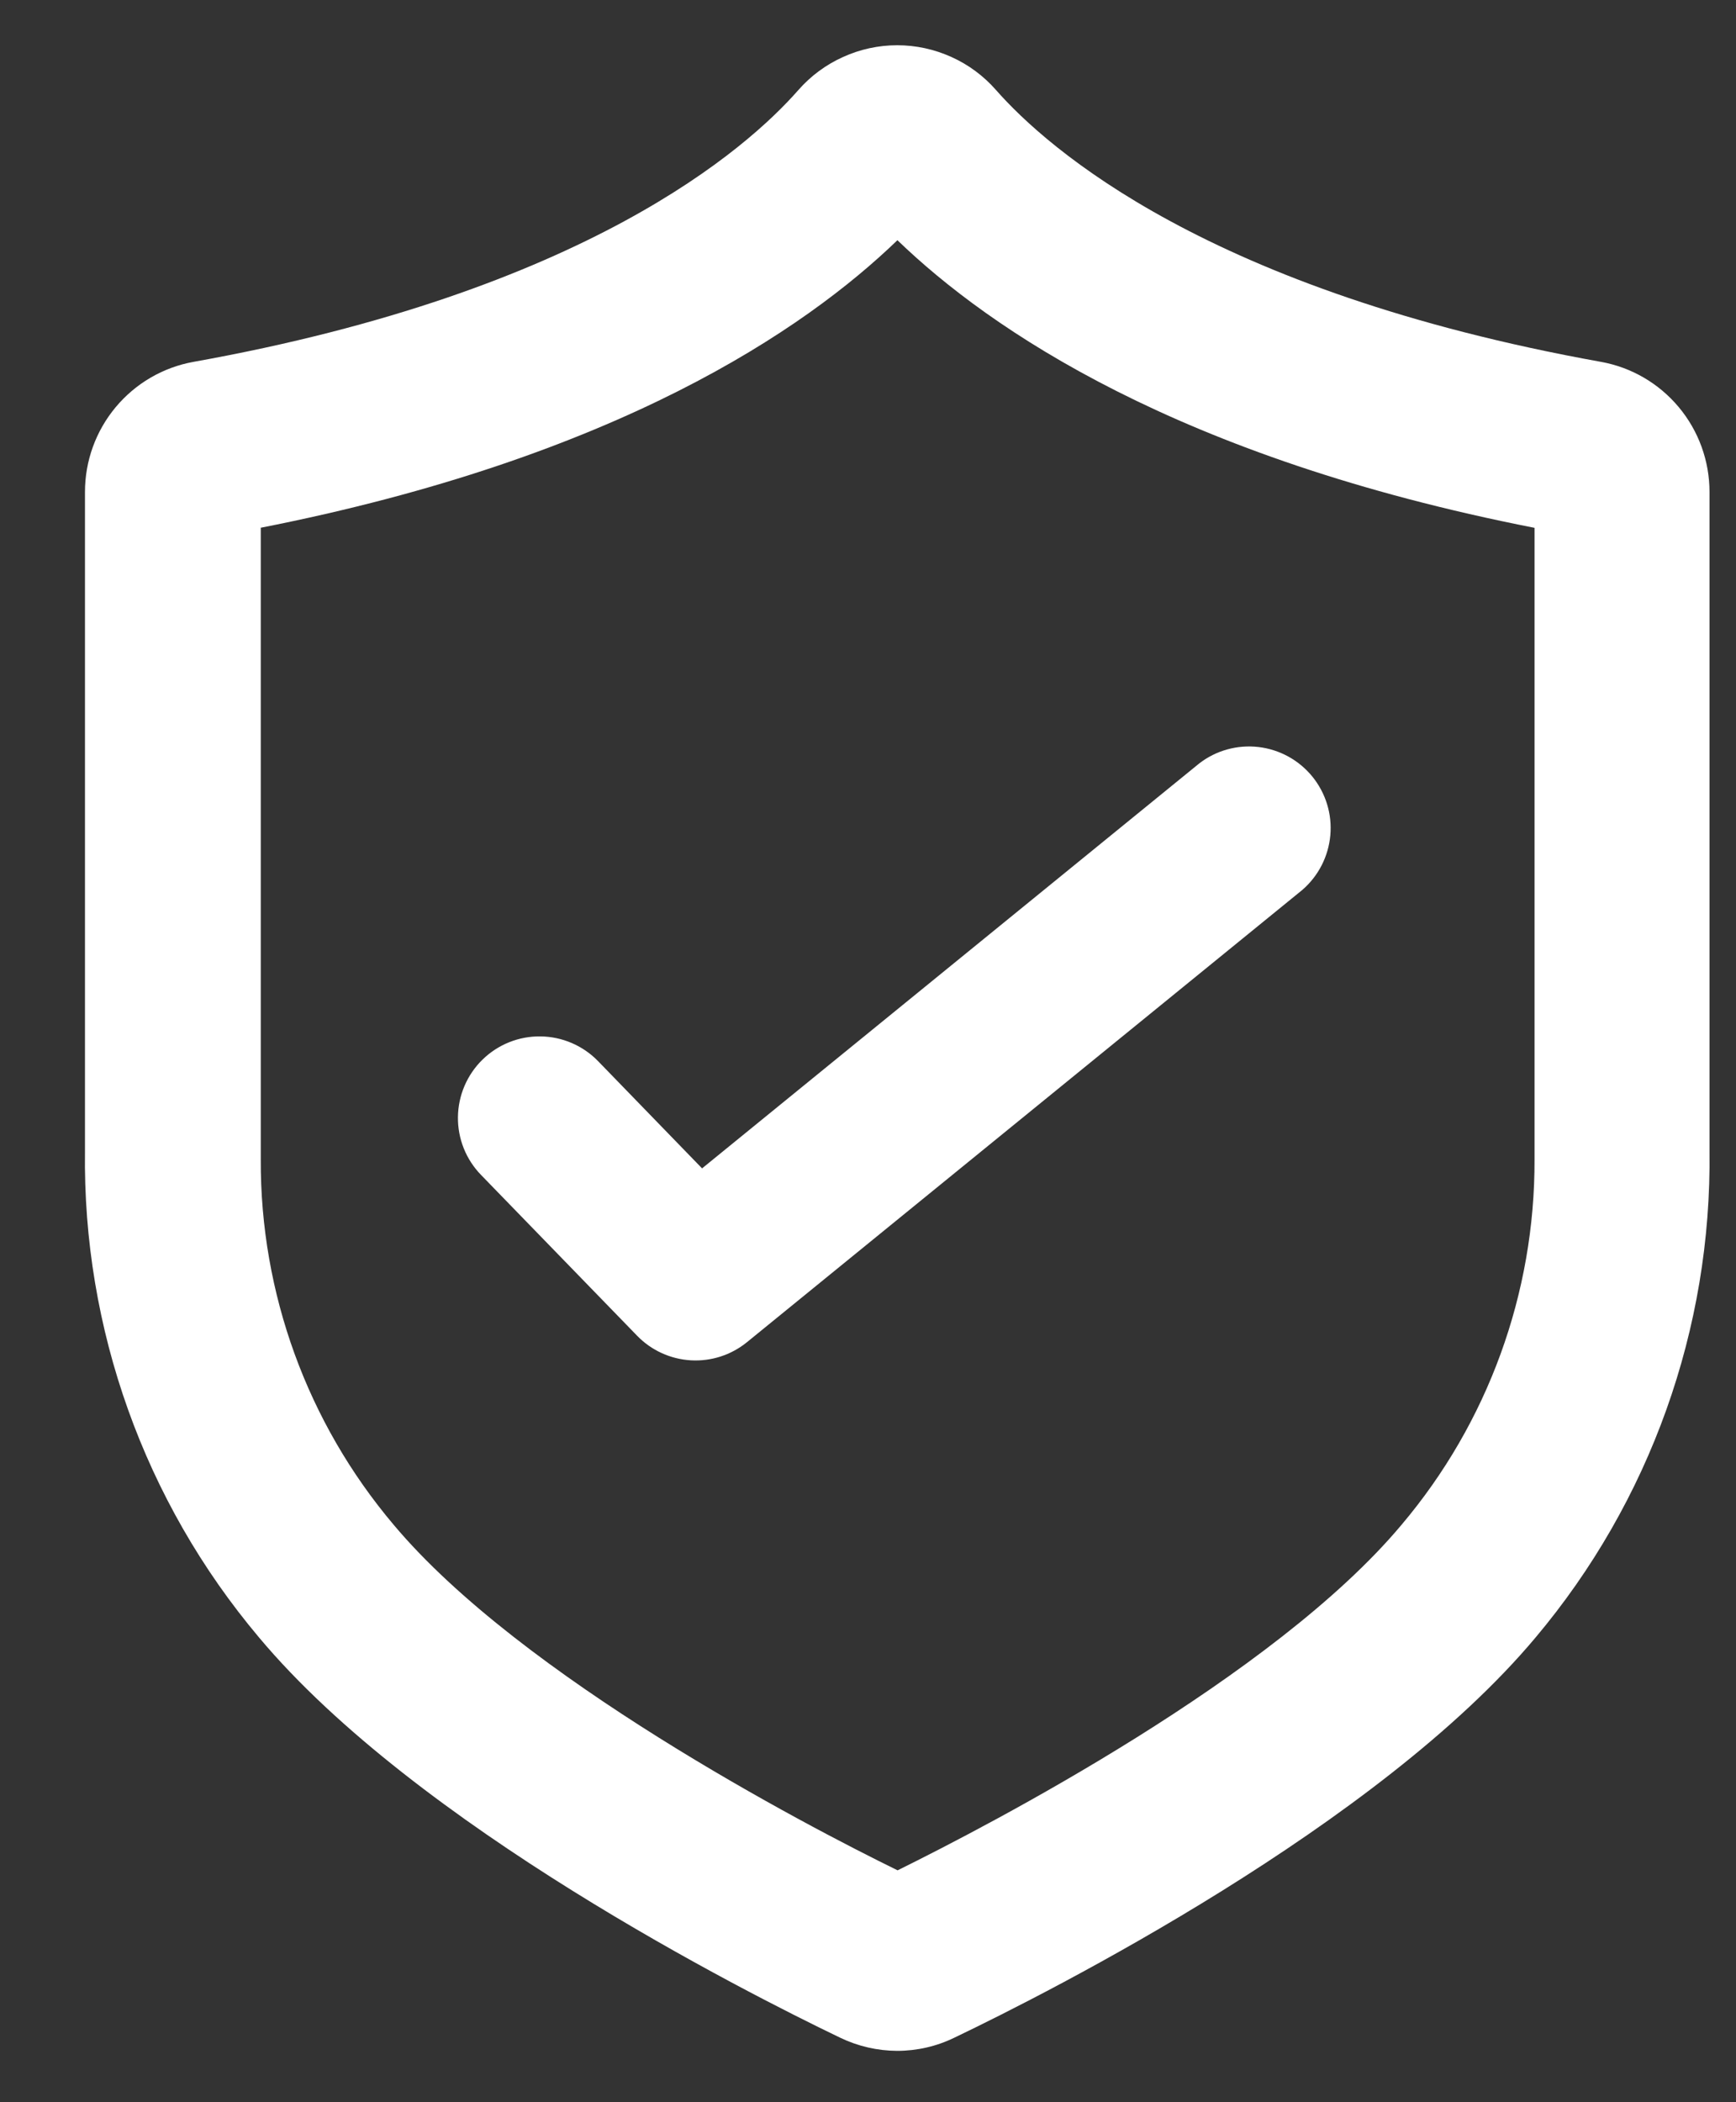 <svg width="19" height="23" viewBox="0 0 19 23" fill="none" xmlns="http://www.w3.org/2000/svg">
<rect x="0" y="0" width="19" height="23" fill="#333333" stroke="none"/>
<path d="M9.819 22.438C9.603 22.437 9.39 22.388 9.195 22.294C8.139 21.787 4.556 19.971 2.834 17.914C1.58 16.426 0.904 14.536 0.93 12.59V5.382C0.93 5.043 1.049 4.715 1.266 4.455C1.483 4.195 1.784 4.019 2.118 3.959C6.41 3.19 8.177 1.624 8.737 0.986C8.872 0.832 9.039 0.708 9.226 0.624C9.412 0.539 9.615 0.495 9.82 0.495C10.025 0.495 10.227 0.539 10.414 0.624C10.601 0.708 10.767 0.832 10.902 0.986C11.463 1.623 13.23 3.187 17.522 3.959C17.856 4.019 18.157 4.195 18.374 4.455C18.591 4.715 18.71 5.043 18.71 5.382V12.592C18.735 14.537 18.059 16.427 16.806 17.916C15.082 19.974 11.504 21.787 10.445 22.294C10.25 22.389 10.036 22.438 9.819 22.438ZM2.854 5.776V12.686C2.848 14.149 3.364 15.566 4.309 16.683C5.706 18.347 8.812 19.968 9.824 20.463C10.836 19.963 13.942 18.351 15.339 16.683C16.284 15.566 16.8 14.149 16.795 12.685V5.775C12.889 5.009 10.833 3.603 9.822 2.628C8.811 3.604 6.753 5.008 2.849 5.775L2.854 5.776Z" fill="white"/>
<path d="M6.544 11.608C6.379 11.439 6.153 11.342 5.916 11.339C5.679 11.336 5.451 11.427 5.281 11.593C5.112 11.758 5.015 11.984 5.012 12.221C5.009 12.458 5.1 12.686 5.266 12.856L6.973 14.614C7.128 14.774 7.338 14.87 7.561 14.883C7.784 14.896 8.003 14.825 8.176 14.684L14.253 9.737C14.429 9.585 14.539 9.371 14.56 9.139C14.581 8.907 14.51 8.677 14.363 8.496C14.216 8.316 14.005 8.2 13.774 8.173C13.543 8.146 13.31 8.21 13.126 8.352L7.684 12.783L6.544 11.608Z" fill="white"/>
</svg>
